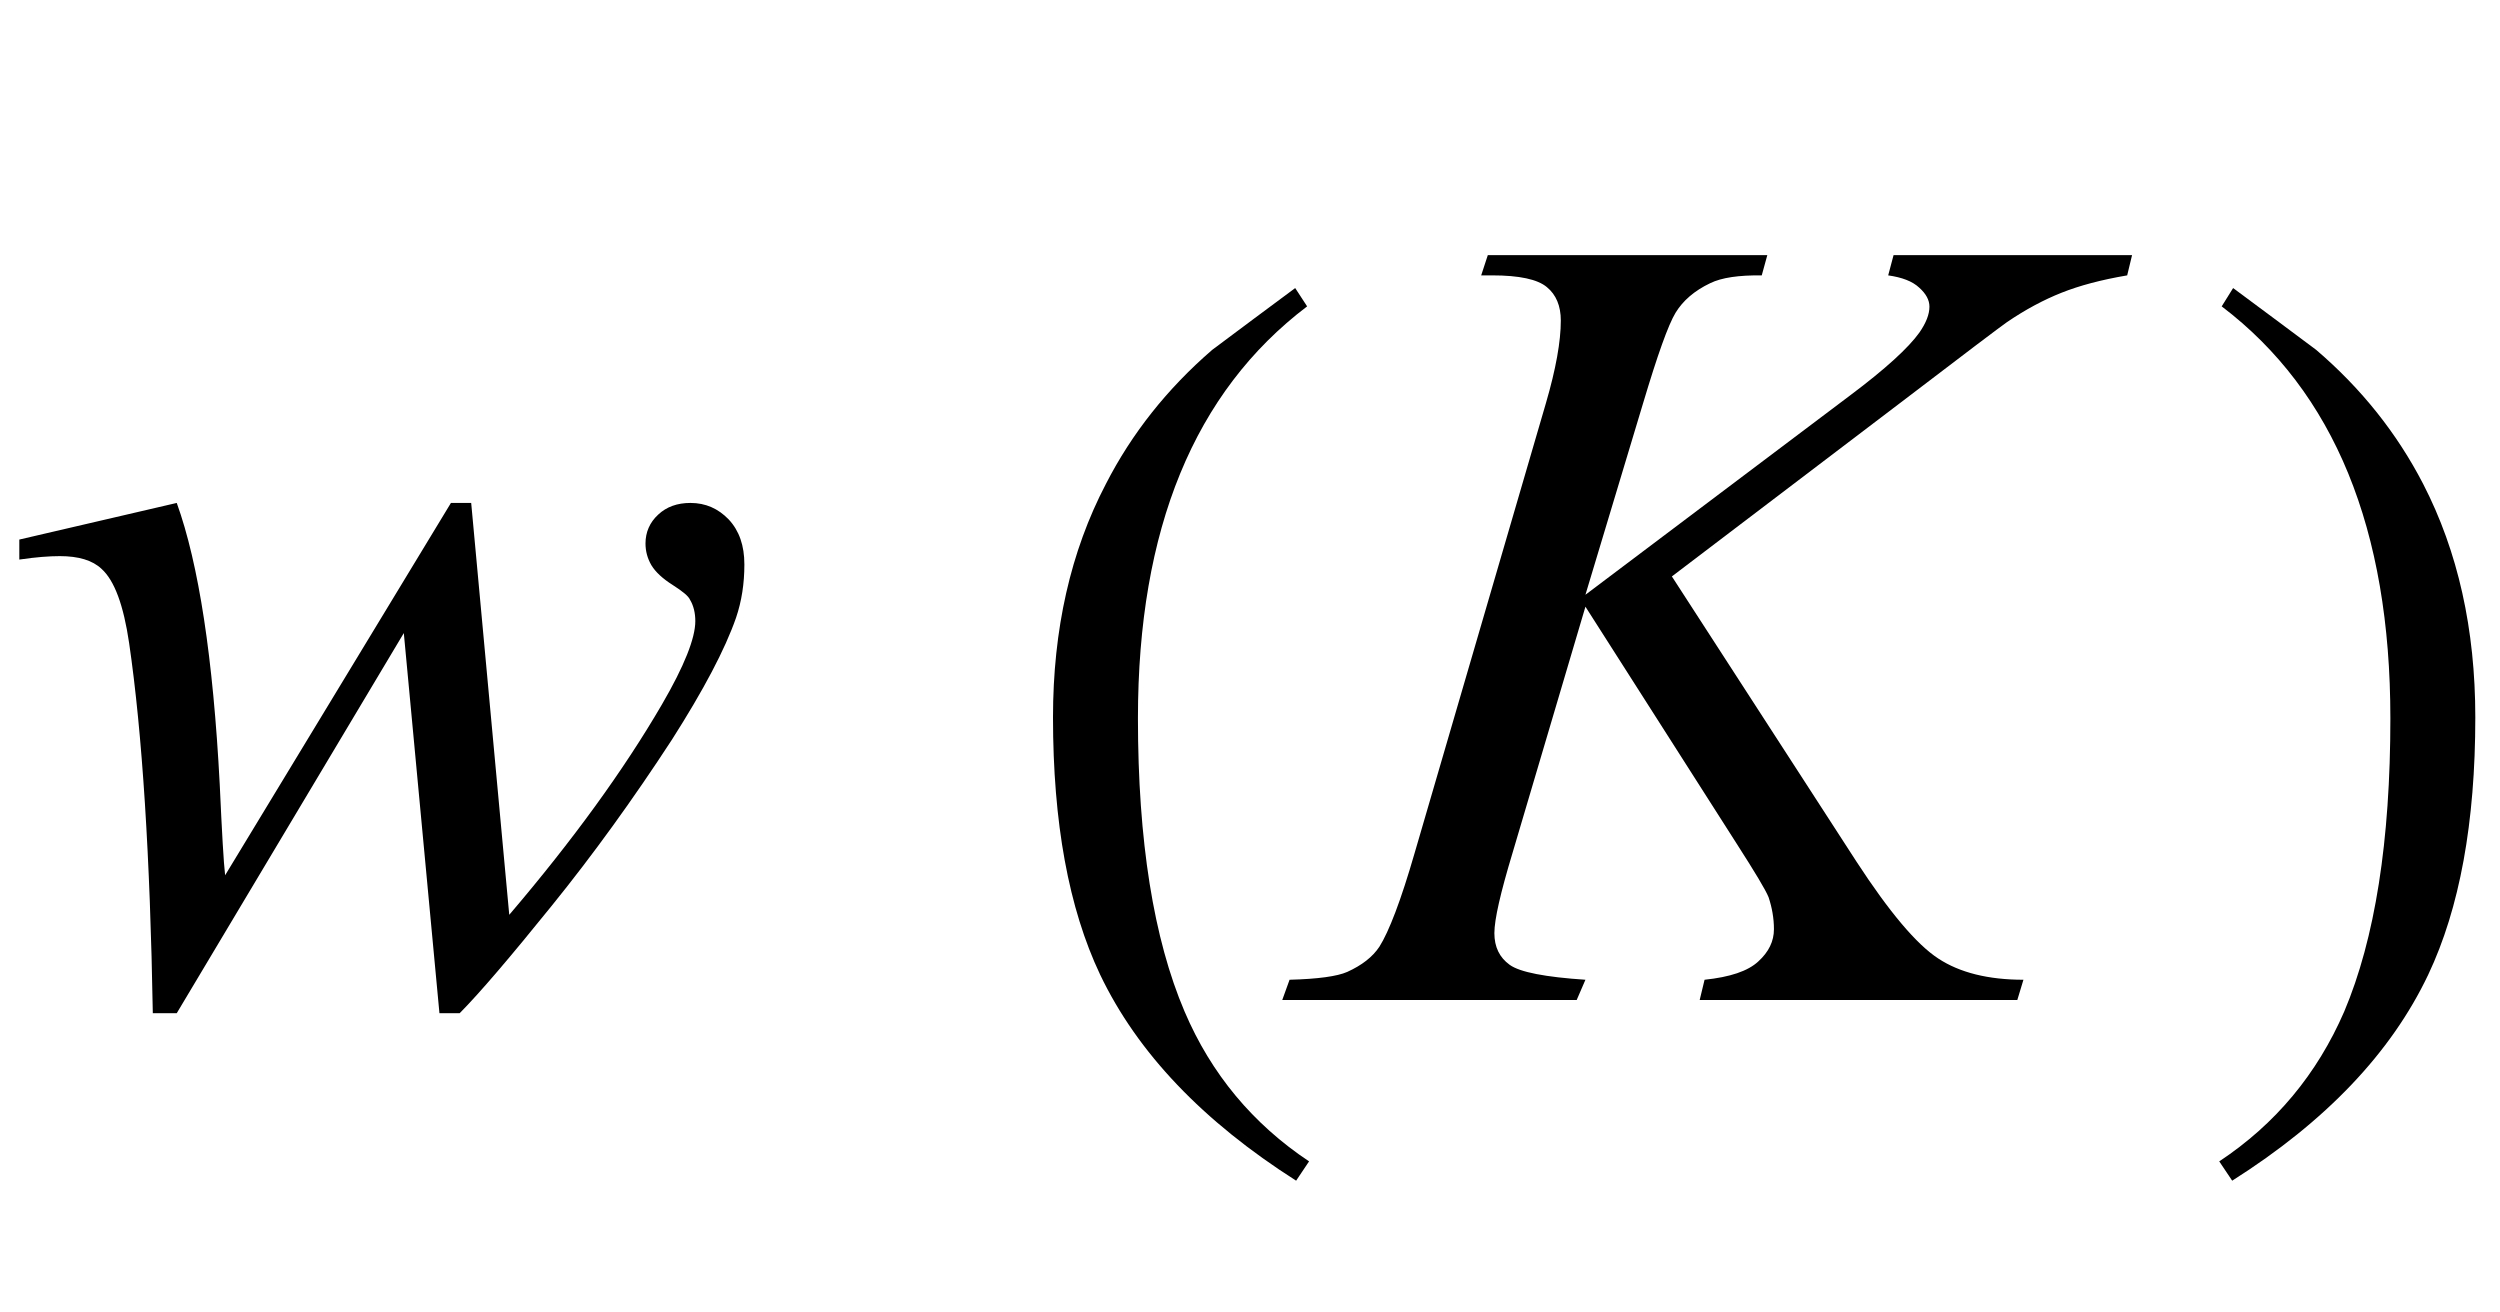 <?xml version="1.0" encoding="UTF-8"?>
<svg xmlns="http://www.w3.org/2000/svg" xmlns:xlink="http://www.w3.org/1999/xlink"  viewBox="0 0 40 21" version="1.1">
<defs>
<g>
<symbol overflow="visible" id="glyph0-0">
<path style="stroke:none;" d="M 2.496 0 L 2.496 -11.25 L 11.496 -11.25 L 11.496 0 Z M 2.777 -0.281 L 11.215 -0.281 L 11.215 -10.969 L 2.777 -10.969 Z M 2.777 -0.281 "/>
</symbol>
<symbol overflow="visible" id="glyph0-1">
<path style="stroke:none;" d="M 7.539 -7.953 L 8.148 -1.363 C 9.168 -2.559 9.98 -3.68 10.59 -4.727 C 10.949 -5.344 11.125 -5.789 11.125 -6.062 C 11.125 -6.191 11.098 -6.309 11.039 -6.406 C 11.016 -6.461 10.922 -6.539 10.762 -6.641 C 10.602 -6.742 10.488 -6.848 10.422 -6.957 C 10.359 -7.066 10.328 -7.18 10.328 -7.305 C 10.328 -7.484 10.395 -7.641 10.531 -7.766 C 10.664 -7.891 10.836 -7.953 11.047 -7.953 C 11.289 -7.953 11.492 -7.863 11.66 -7.688 C 11.828 -7.508 11.91 -7.27 11.91 -6.969 C 11.91 -6.664 11.867 -6.383 11.777 -6.117 C 11.602 -5.613 11.258 -4.961 10.75 -4.164 C 10.129 -3.211 9.488 -2.324 8.828 -1.508 C 8.168 -0.691 7.68 -0.117 7.355 0.211 L 7.031 0.211 L 6.461 -5.871 L 2.828 0.211 L 2.445 0.211 C 2.402 -2.289 2.277 -4.266 2.066 -5.711 C 1.977 -6.316 1.832 -6.711 1.625 -6.898 C 1.48 -7.035 1.258 -7.102 0.957 -7.102 C 0.789 -7.102 0.57 -7.086 0.309 -7.047 L 0.309 -7.367 L 2.828 -7.953 C 3.18 -6.977 3.41 -5.473 3.516 -3.445 C 3.551 -2.68 3.578 -2.195 3.602 -1.996 L 7.215 -7.953 Z M 7.539 -7.953 "/>
</symbol>
<symbol overflow="visible" id="glyph0-2">
<path style="stroke:none;" d="M 5.75 -6.777 L 8.703 -2.215 C 9.23 -1.406 9.664 -0.891 10.012 -0.664 C 10.355 -0.438 10.812 -0.324 11.375 -0.324 L 11.277 0 L 6.195 0 L 6.273 -0.324 C 6.68 -0.367 6.965 -0.461 7.133 -0.617 C 7.301 -0.77 7.383 -0.941 7.383 -1.133 C 7.383 -1.309 7.352 -1.48 7.297 -1.645 C 7.25 -1.762 7.078 -2.047 6.785 -2.504 L 4.367 -6.293 L 3.199 -2.348 C 3.008 -1.715 2.91 -1.289 2.91 -1.07 C 2.91 -0.848 2.992 -0.68 3.156 -0.562 C 3.32 -0.445 3.723 -0.367 4.367 -0.324 L 4.227 0 L -0.484 0 L -0.367 -0.324 C 0.09 -0.336 0.395 -0.379 0.555 -0.449 C 0.789 -0.555 0.961 -0.688 1.07 -0.852 C 1.223 -1.094 1.414 -1.59 1.633 -2.348 L 3.734 -9.547 C 3.895 -10.098 3.973 -10.539 3.973 -10.871 C 3.973 -11.105 3.898 -11.285 3.75 -11.406 C 3.602 -11.531 3.309 -11.594 2.875 -11.594 L 2.699 -11.594 L 2.805 -11.918 L 7.277 -11.918 L 7.188 -11.594 C 6.82 -11.598 6.547 -11.559 6.363 -11.469 C 6.109 -11.348 5.926 -11.188 5.809 -10.996 C 5.691 -10.801 5.52 -10.32 5.289 -9.547 L 4.367 -6.484 L 8.605 -9.676 C 9.168 -10.098 9.535 -10.434 9.711 -10.68 C 9.816 -10.832 9.871 -10.969 9.871 -11.094 C 9.871 -11.199 9.816 -11.301 9.707 -11.398 C 9.598 -11.5 9.434 -11.562 9.211 -11.594 L 9.297 -11.918 L 13.113 -11.918 L 13.035 -11.594 C 12.617 -11.523 12.27 -11.43 11.984 -11.316 C 11.699 -11.203 11.406 -11.047 11.109 -10.844 C 11.023 -10.785 10.449 -10.352 9.395 -9.547 Z M 5.75 -6.777 "/>
</symbol>
<symbol overflow="visible" id="glyph1-0">
<path style="stroke:none;" d="M 1.062 0 L 1.062 -13.598 L 7.438 -13.598 L 7.438 0 Z M 2.125 -1.062 L 6.375 -1.062 L 6.375 -12.535 L 2.125 -12.535 Z M 2.125 -1.062 "/>
</symbol>
<symbol overflow="visible" id="glyph1-1">
<path style="stroke:none;" d="M 4.945 2.582 L 4.738 2.891 C 3.246 1.941 2.199 0.844 1.602 -0.406 C 1.098 -1.469 0.848 -2.84 0.848 -4.523 C 0.848 -5.93 1.129 -7.176 1.695 -8.258 C 2.109 -9.066 2.676 -9.781 3.395 -10.402 C 3.836 -10.734 4.281 -11.062 4.723 -11.391 L 4.914 -11.098 C 3.109 -9.73 2.207 -7.535 2.207 -4.508 C 2.207 -2.543 2.457 -0.98 2.953 0.184 C 3.379 1.184 4.047 1.984 4.945 2.582 Z M 4.945 2.582 "/>
</symbol>
<symbol overflow="visible" id="glyph1-2">
<path style="stroke:none;" d="M 4.605 -4.523 C 4.605 -2.84 4.355 -1.469 3.852 -0.406 C 3.258 0.844 2.215 1.941 0.715 2.891 L 0.508 2.582 C 1.41 1.984 2.074 1.184 2.508 0.184 C 3 -0.98 3.246 -2.543 3.246 -4.508 C 3.246 -7.535 2.348 -9.73 0.547 -11.098 L 0.73 -11.391 C 1.172 -11.062 1.617 -10.734 2.059 -10.402 C 2.785 -9.781 3.352 -9.066 3.77 -8.258 C 4.328 -7.176 4.605 -5.93 4.605 -4.523 Z M 4.605 -4.523 "/>
</symbol>
</g>
</defs>
<g id="surface50112">
<g style="fill:rgb(0%,0%,0%);fill-opacity:1;">
  <use xlink:href="#glyph0-1" x="0" y="16"/>
</g>
<g style="fill:rgb(0%,0%,0%);fill-opacity:1;">
  <use xlink:href="#glyph1-1" x="16" y="16"/>
</g>
<g style="fill:rgb(0%,0%,0%);fill-opacity:1;">
  <use xlink:href="#glyph0-2" x="21" y="16"/>
</g>
<g style="fill:rgb(0%,0%,0%);fill-opacity:1;">
  <use xlink:href="#glyph1-2" x="35" y="16"/>
</g>
</g>
</svg>